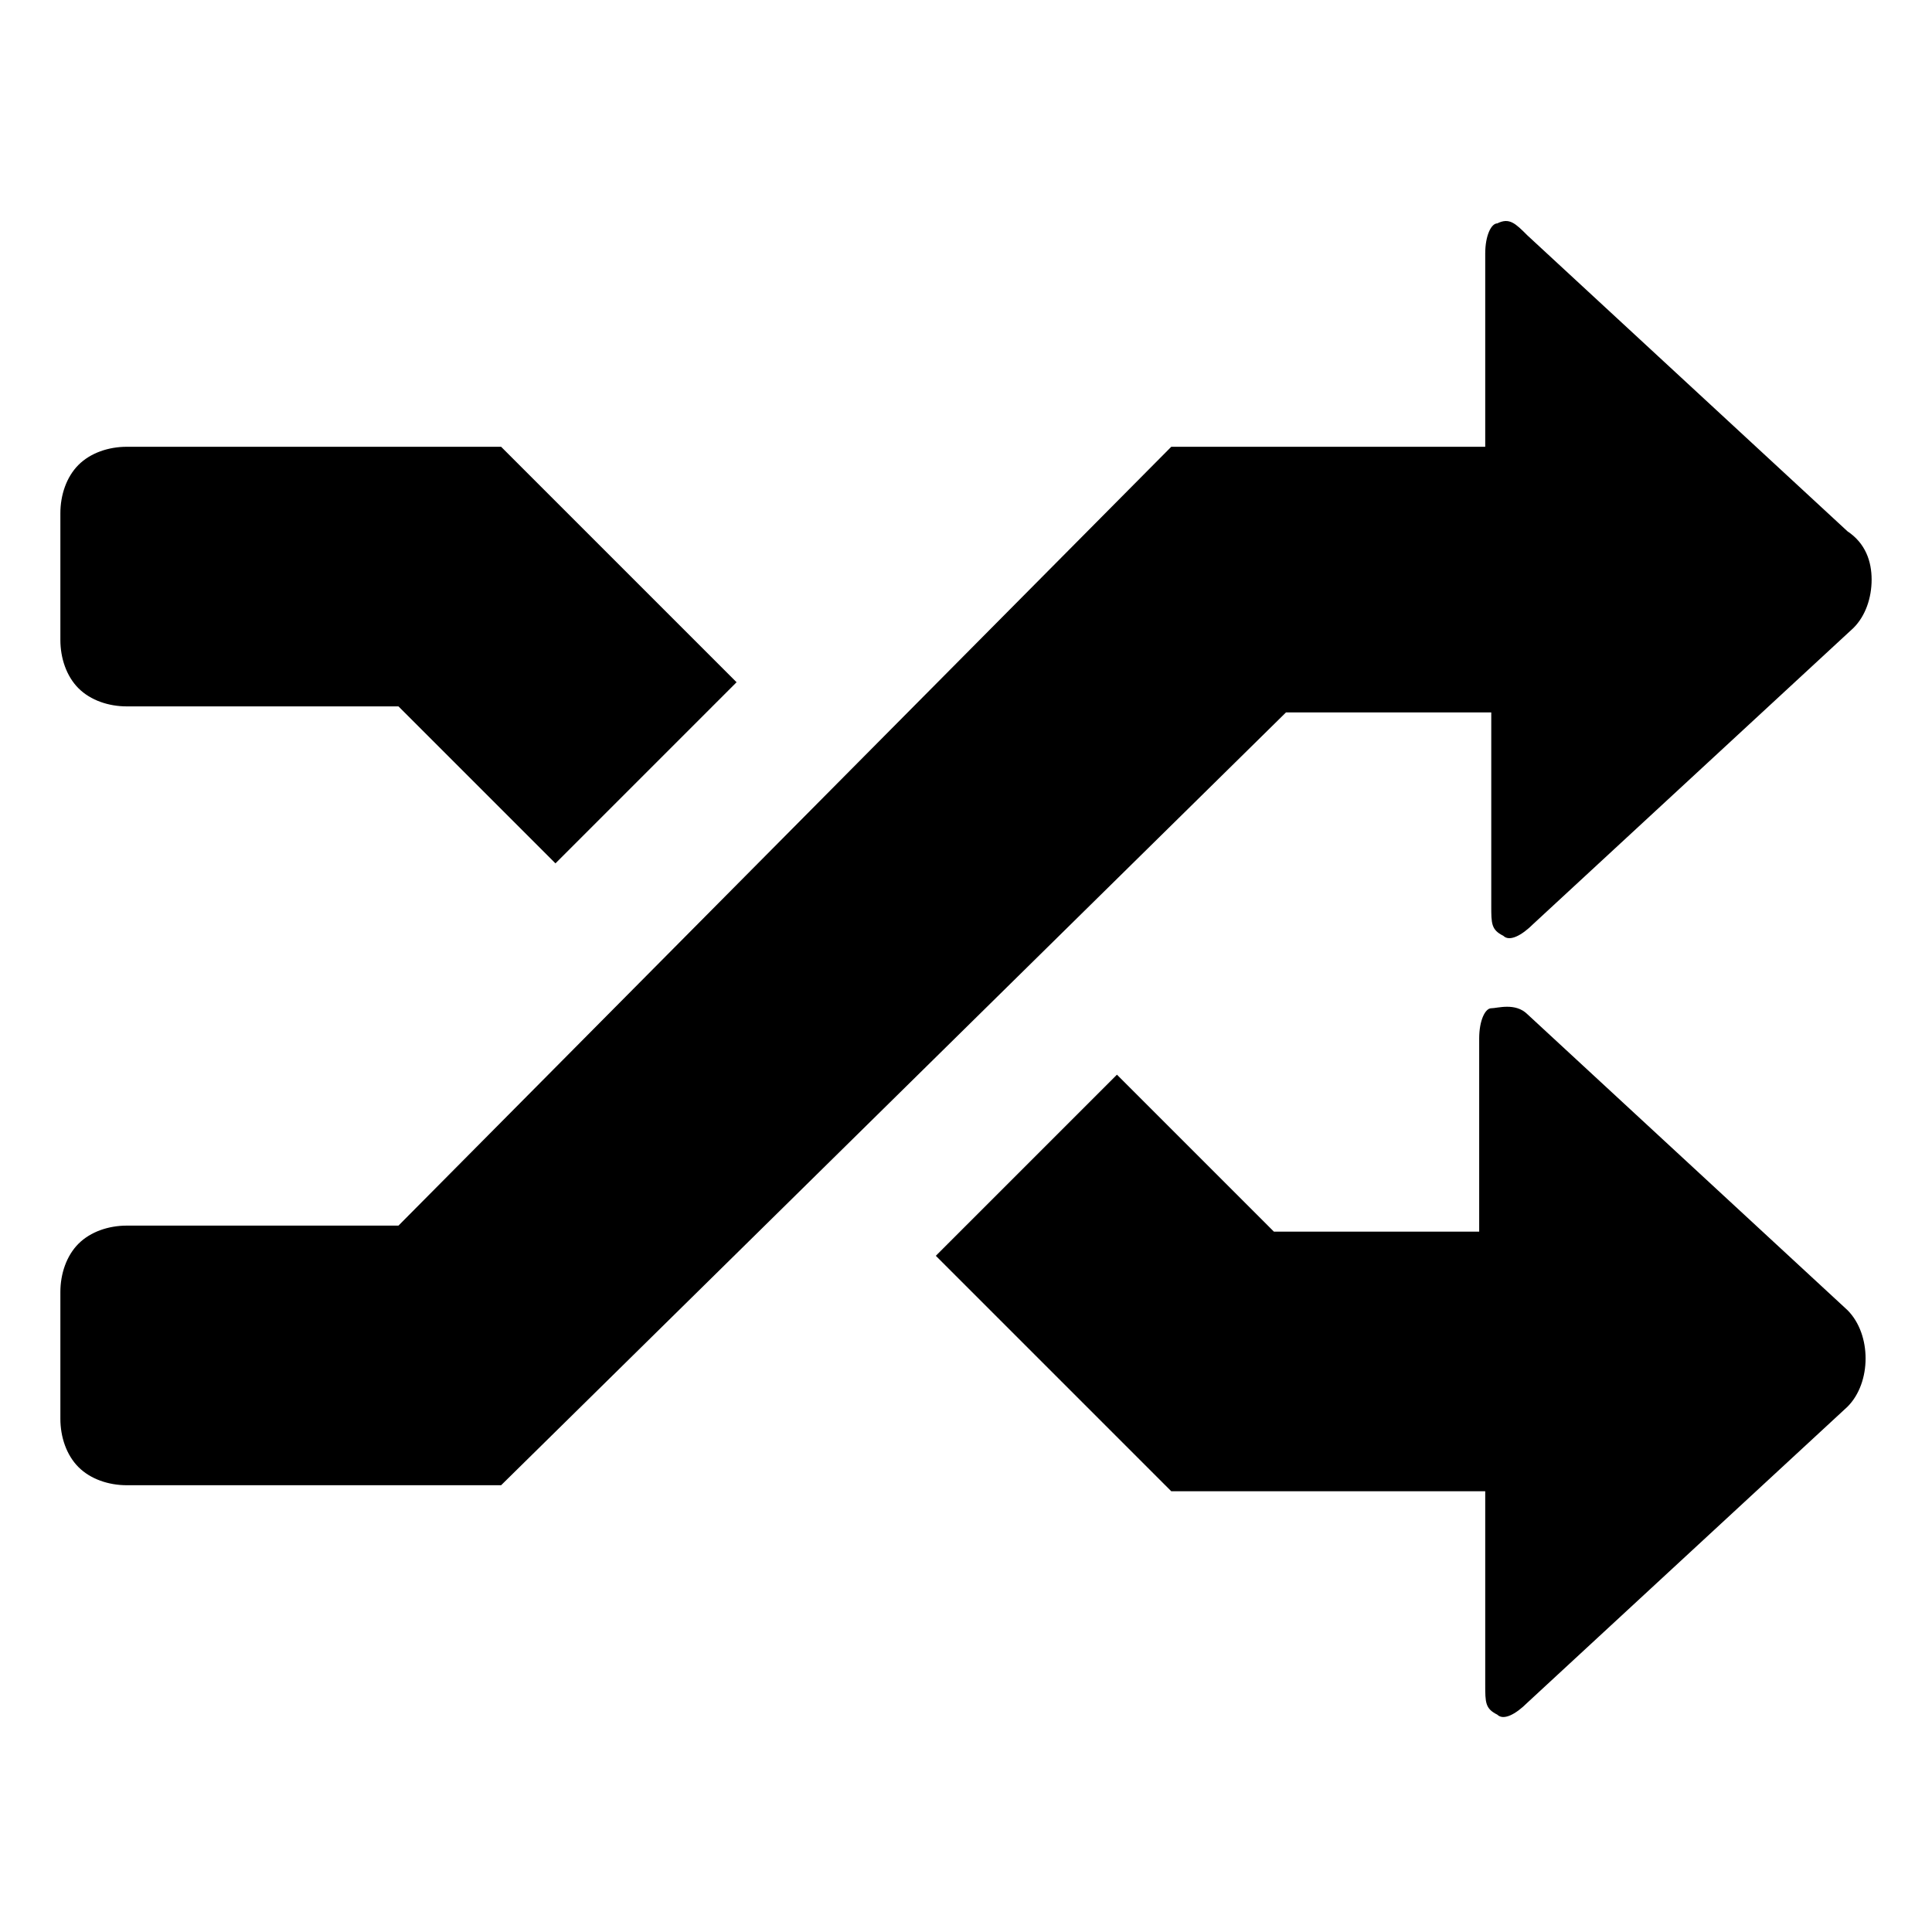 <svg xmlns="http://www.w3.org/2000/svg" width="32" height="32" fill="currentColor" viewBox="0 0 32 32"><path d="m25.3 3.9 5.3 4.9c.3.2.4.5.4.8s-.1.6-.3.8l-5.3 4.9c-.2.2-.4.3-.5.2-.2-.1-.2-.2-.2-.5v-3.2h-3.4l-13 12.8H2.1c-.3 0-.6-.1-.8-.3s-.3-.5-.3-.8v-2.1c0-.3.1-.6.3-.8s.5-.3.8-.3h4.5L19.4 7.4h5.2V4.2c0-.3.1-.5.2-.5.2-.1.3 0 .5.2m-13.1 7.4-3 3-2.6-2.6H2.1c-.3 0-.6-.1-.8-.3s-.3-.5-.3-.8V8.5c0-.3.1-.6.3-.8s.5-.3.8-.3h6.2zm13.1 5.5 5.3 4.9c.2.2.3.5.3.8s-.1.6-.3.8l-5.3 4.9c-.2.2-.4.3-.5.2-.2-.1-.2-.2-.2-.5v-3.2h-5.2l-3.9-3.9 3-3 2.6 2.6h3.4v-3.2c0-.3.1-.5.2-.5s.4-.1.6.1"/></svg>